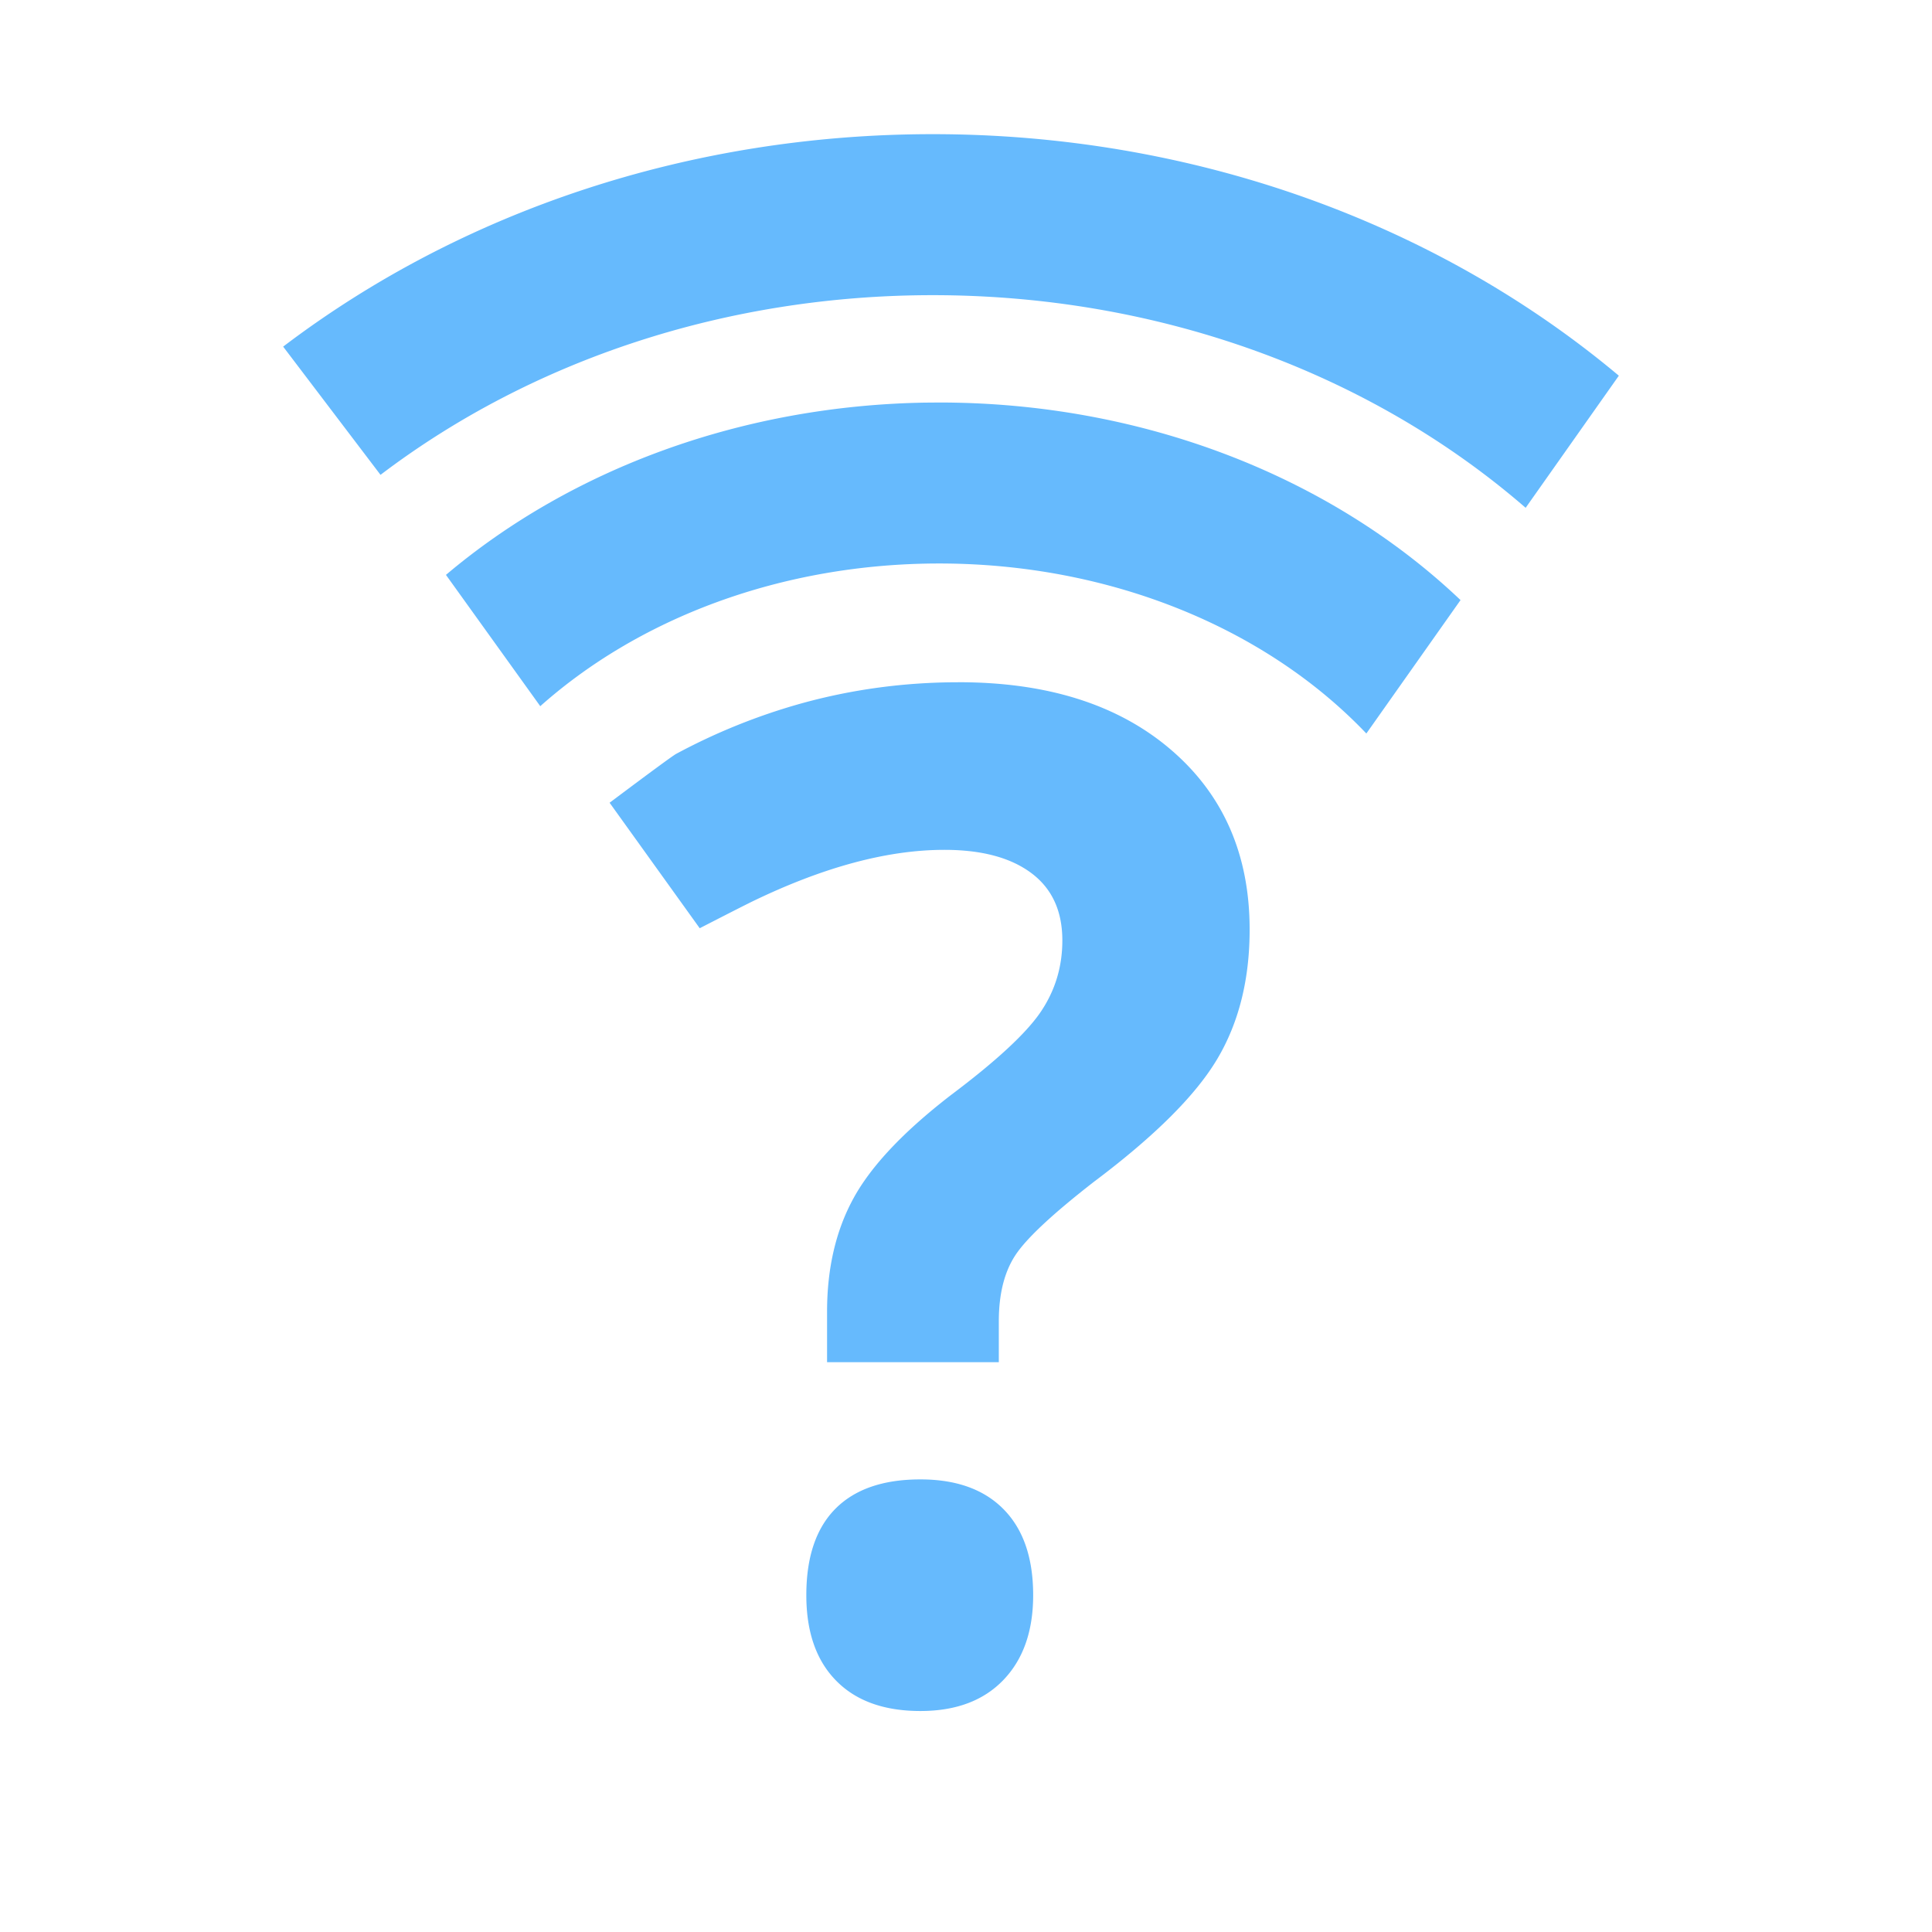 <svg width="68" height="68" viewBox="0 0 68 68" xmlns="http://www.w3.org/2000/svg">
    <path d="M32.395 52.07c1.262 0 2.24.35 2.931 1.054.692.704 1.038 1.71 1.038 3.022 0 1.263-.35 2.258-1.049 2.985-.7.728-1.673 1.091-2.92 1.091-1.277 0-2.266-.355-2.965-1.067-.7-.711-1.05-1.714-1.05-3.01 0-1.342.343-2.357 1.027-3.045.684-.687 1.68-1.03 2.988-1.03zm1.346-28.058c3.133 0 5.623.792 7.47 2.374 1.848 1.583 2.772 3.693 2.772 6.331 0 1.759-.38 3.277-1.14 4.556-.76 1.28-2.205 2.718-4.334 4.317-1.46 1.135-2.384 1.998-2.772 2.59-.388.591-.582 1.367-.582 2.326v1.439H29.11V46.17c0-1.535.312-2.87.936-4.005.623-1.135 1.764-2.342 3.421-3.62 1.597-1.2 2.65-2.175 3.16-2.926.51-.752.764-1.59.764-2.518 0-1.04-.365-1.83-1.095-2.374s-1.749-.815-3.057-.815c-2.025 0-4.3.617-6.829 1.851l-.19.095c-.352.177-1.034.526-1.592.813l-3.172-4.417.264-.198c1-.748 1.948-1.452 2.08-1.523a21.488 21.488 0 0 1 4.386-1.77c1.8-.5 3.652-.75 5.555-.75zm-.685-9.845c7.098 0 13.726 2.56 18.35 6.954l-3.315 4.696c-3.548-3.728-9.043-5.984-15.035-5.984-5.52 0-10.628 1.912-14.19 5.157l.15-.134-3.32-4.622c4.457-3.766 10.46-5.956 16.867-6.063zm-.225-9.445c9.108 0 17.68 3.081 24.147 8.501l-3.28 4.65c-5.476-4.749-12.909-7.484-20.867-7.484-7.267 0-14.107 2.277-19.438 6.324L9.966 12.2c6.322-4.8 14.367-7.478 22.865-7.478z" fill="#66BAFD" fill-rule="nonzero"/>
</svg>
